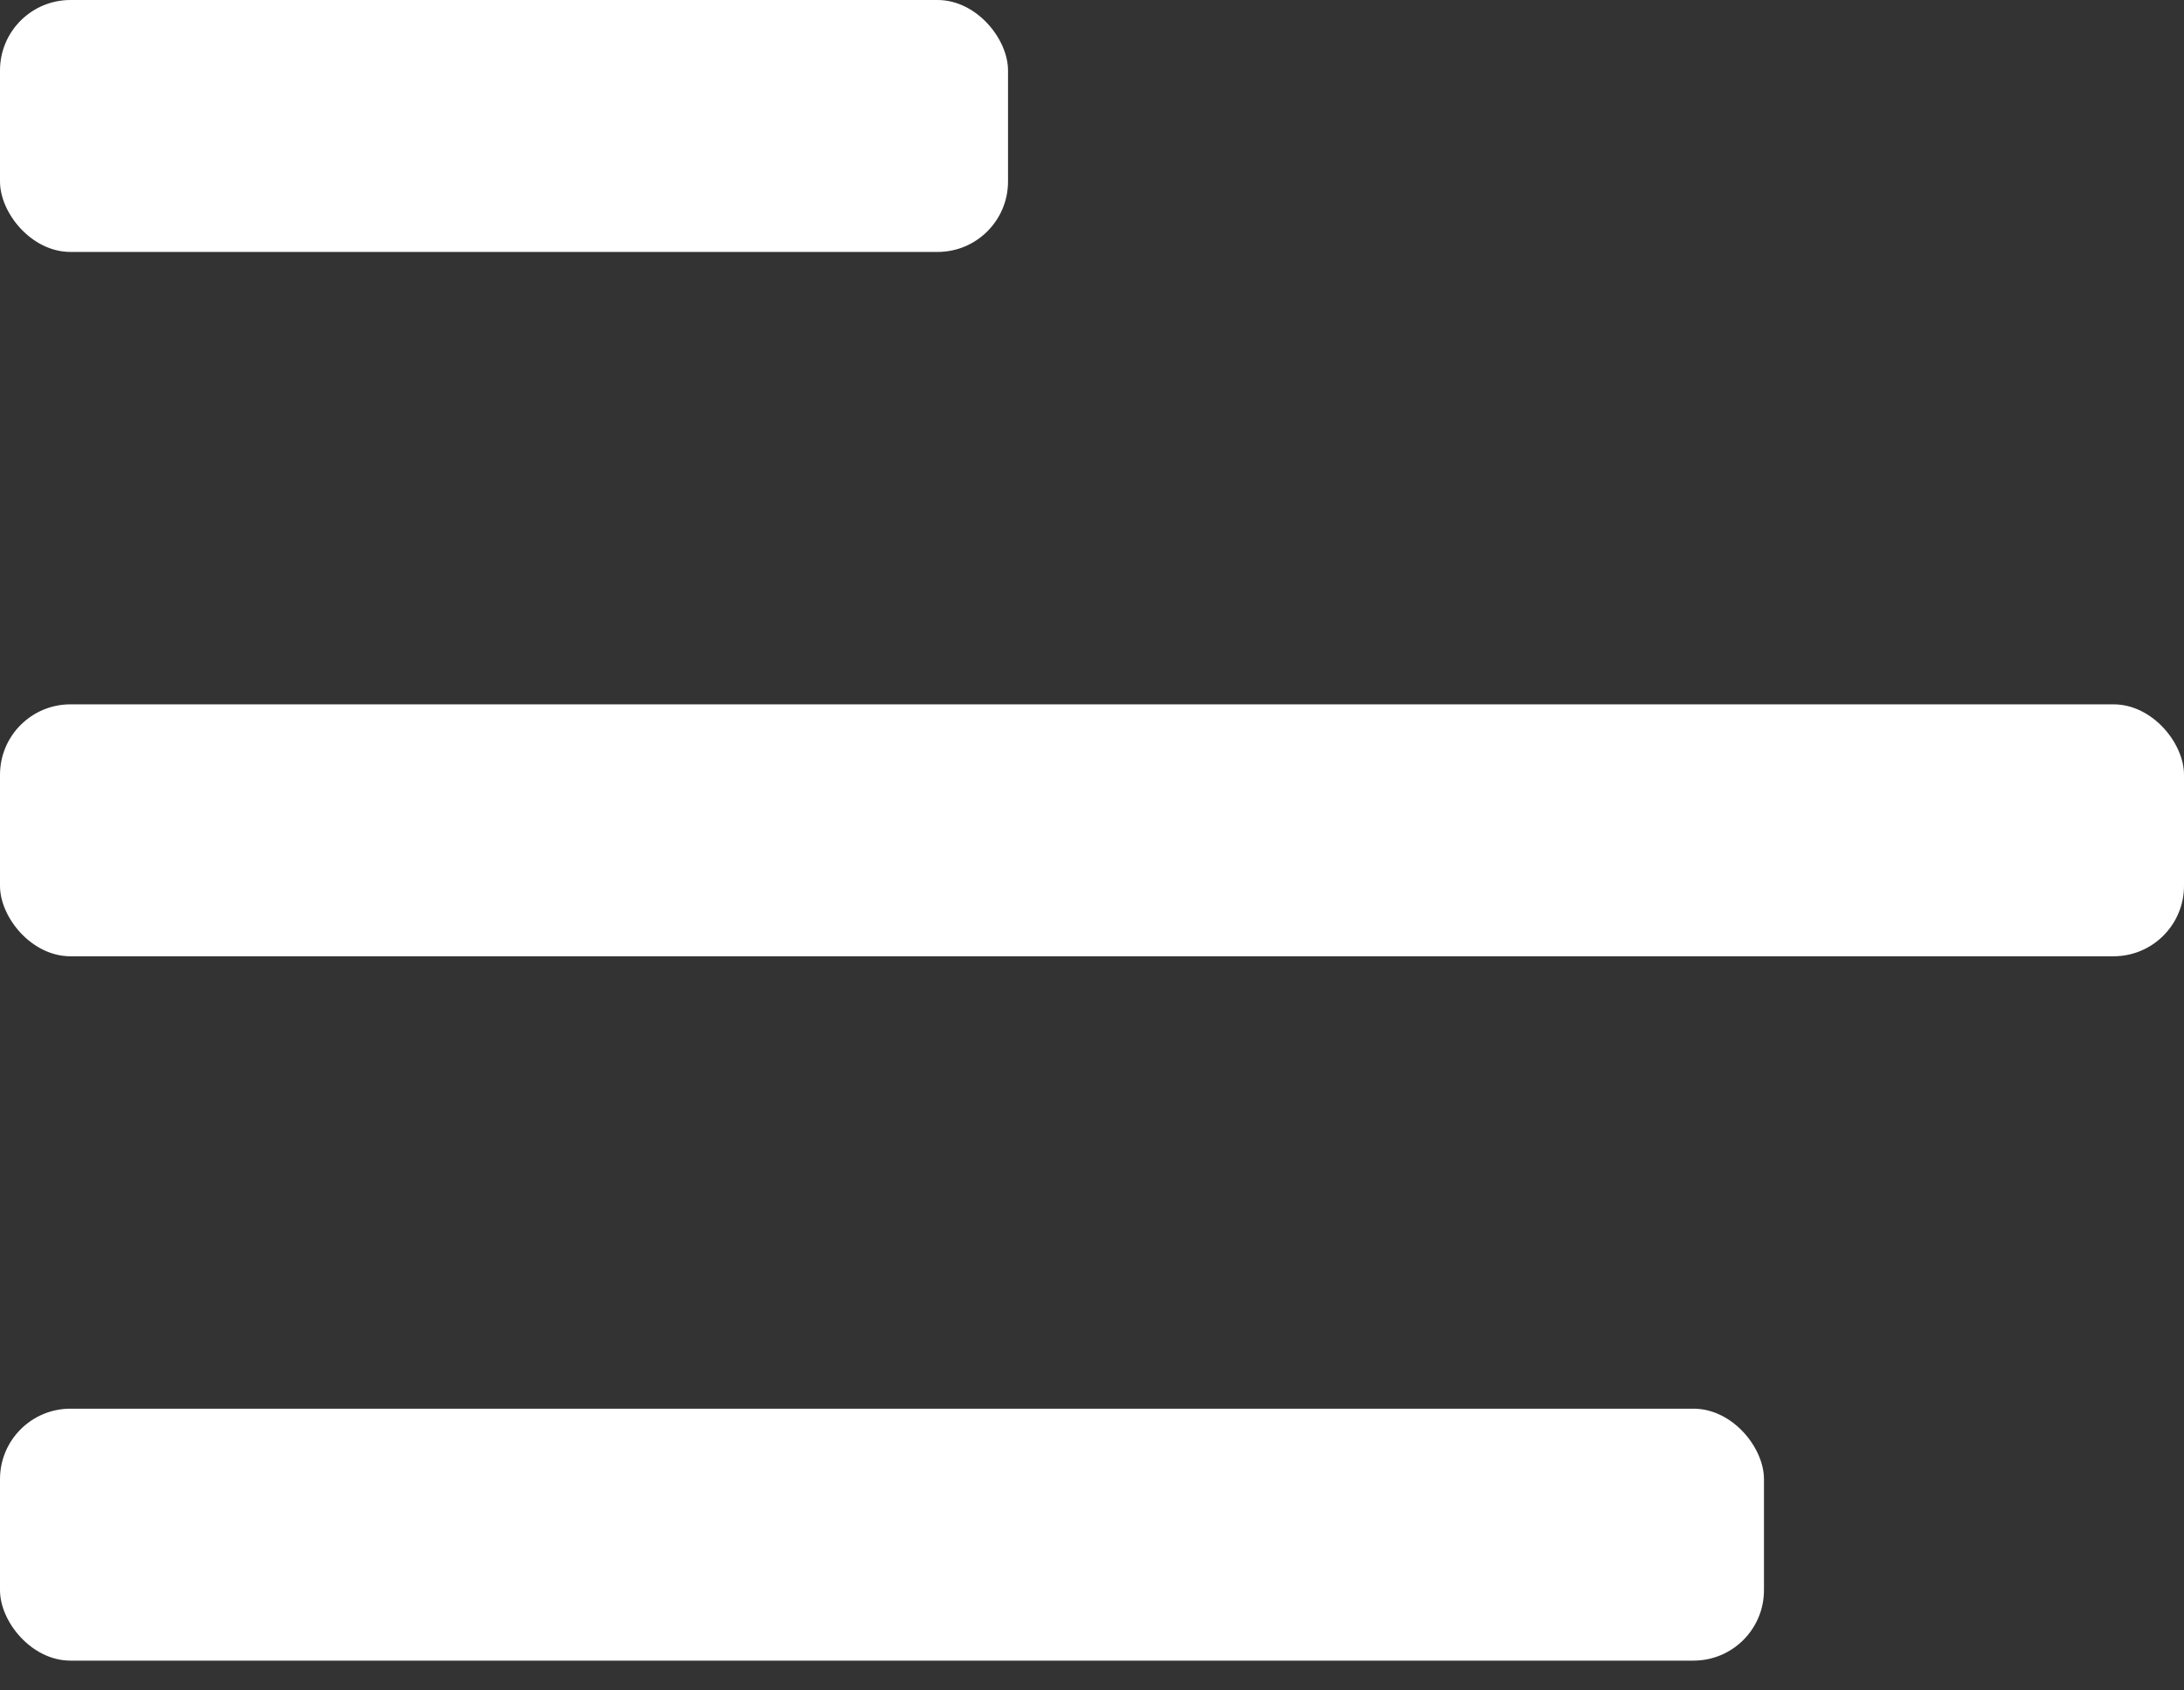 <svg width="31" height="24" viewBox="0 0 31 24" fill="none" xmlns="http://www.w3.org/2000/svg">
<rect x="0" y="0" width="31" height="24" fill="#333333" stroke="none"/>
<rect width="14.308" height="3.577" rx="1" fill="white"/>
<rect y="20" width="25.038" height="3.577" rx="1" fill="white"/>
<rect y="10" width="31" height="3.577" rx="1" fill="white"/>
</svg>
